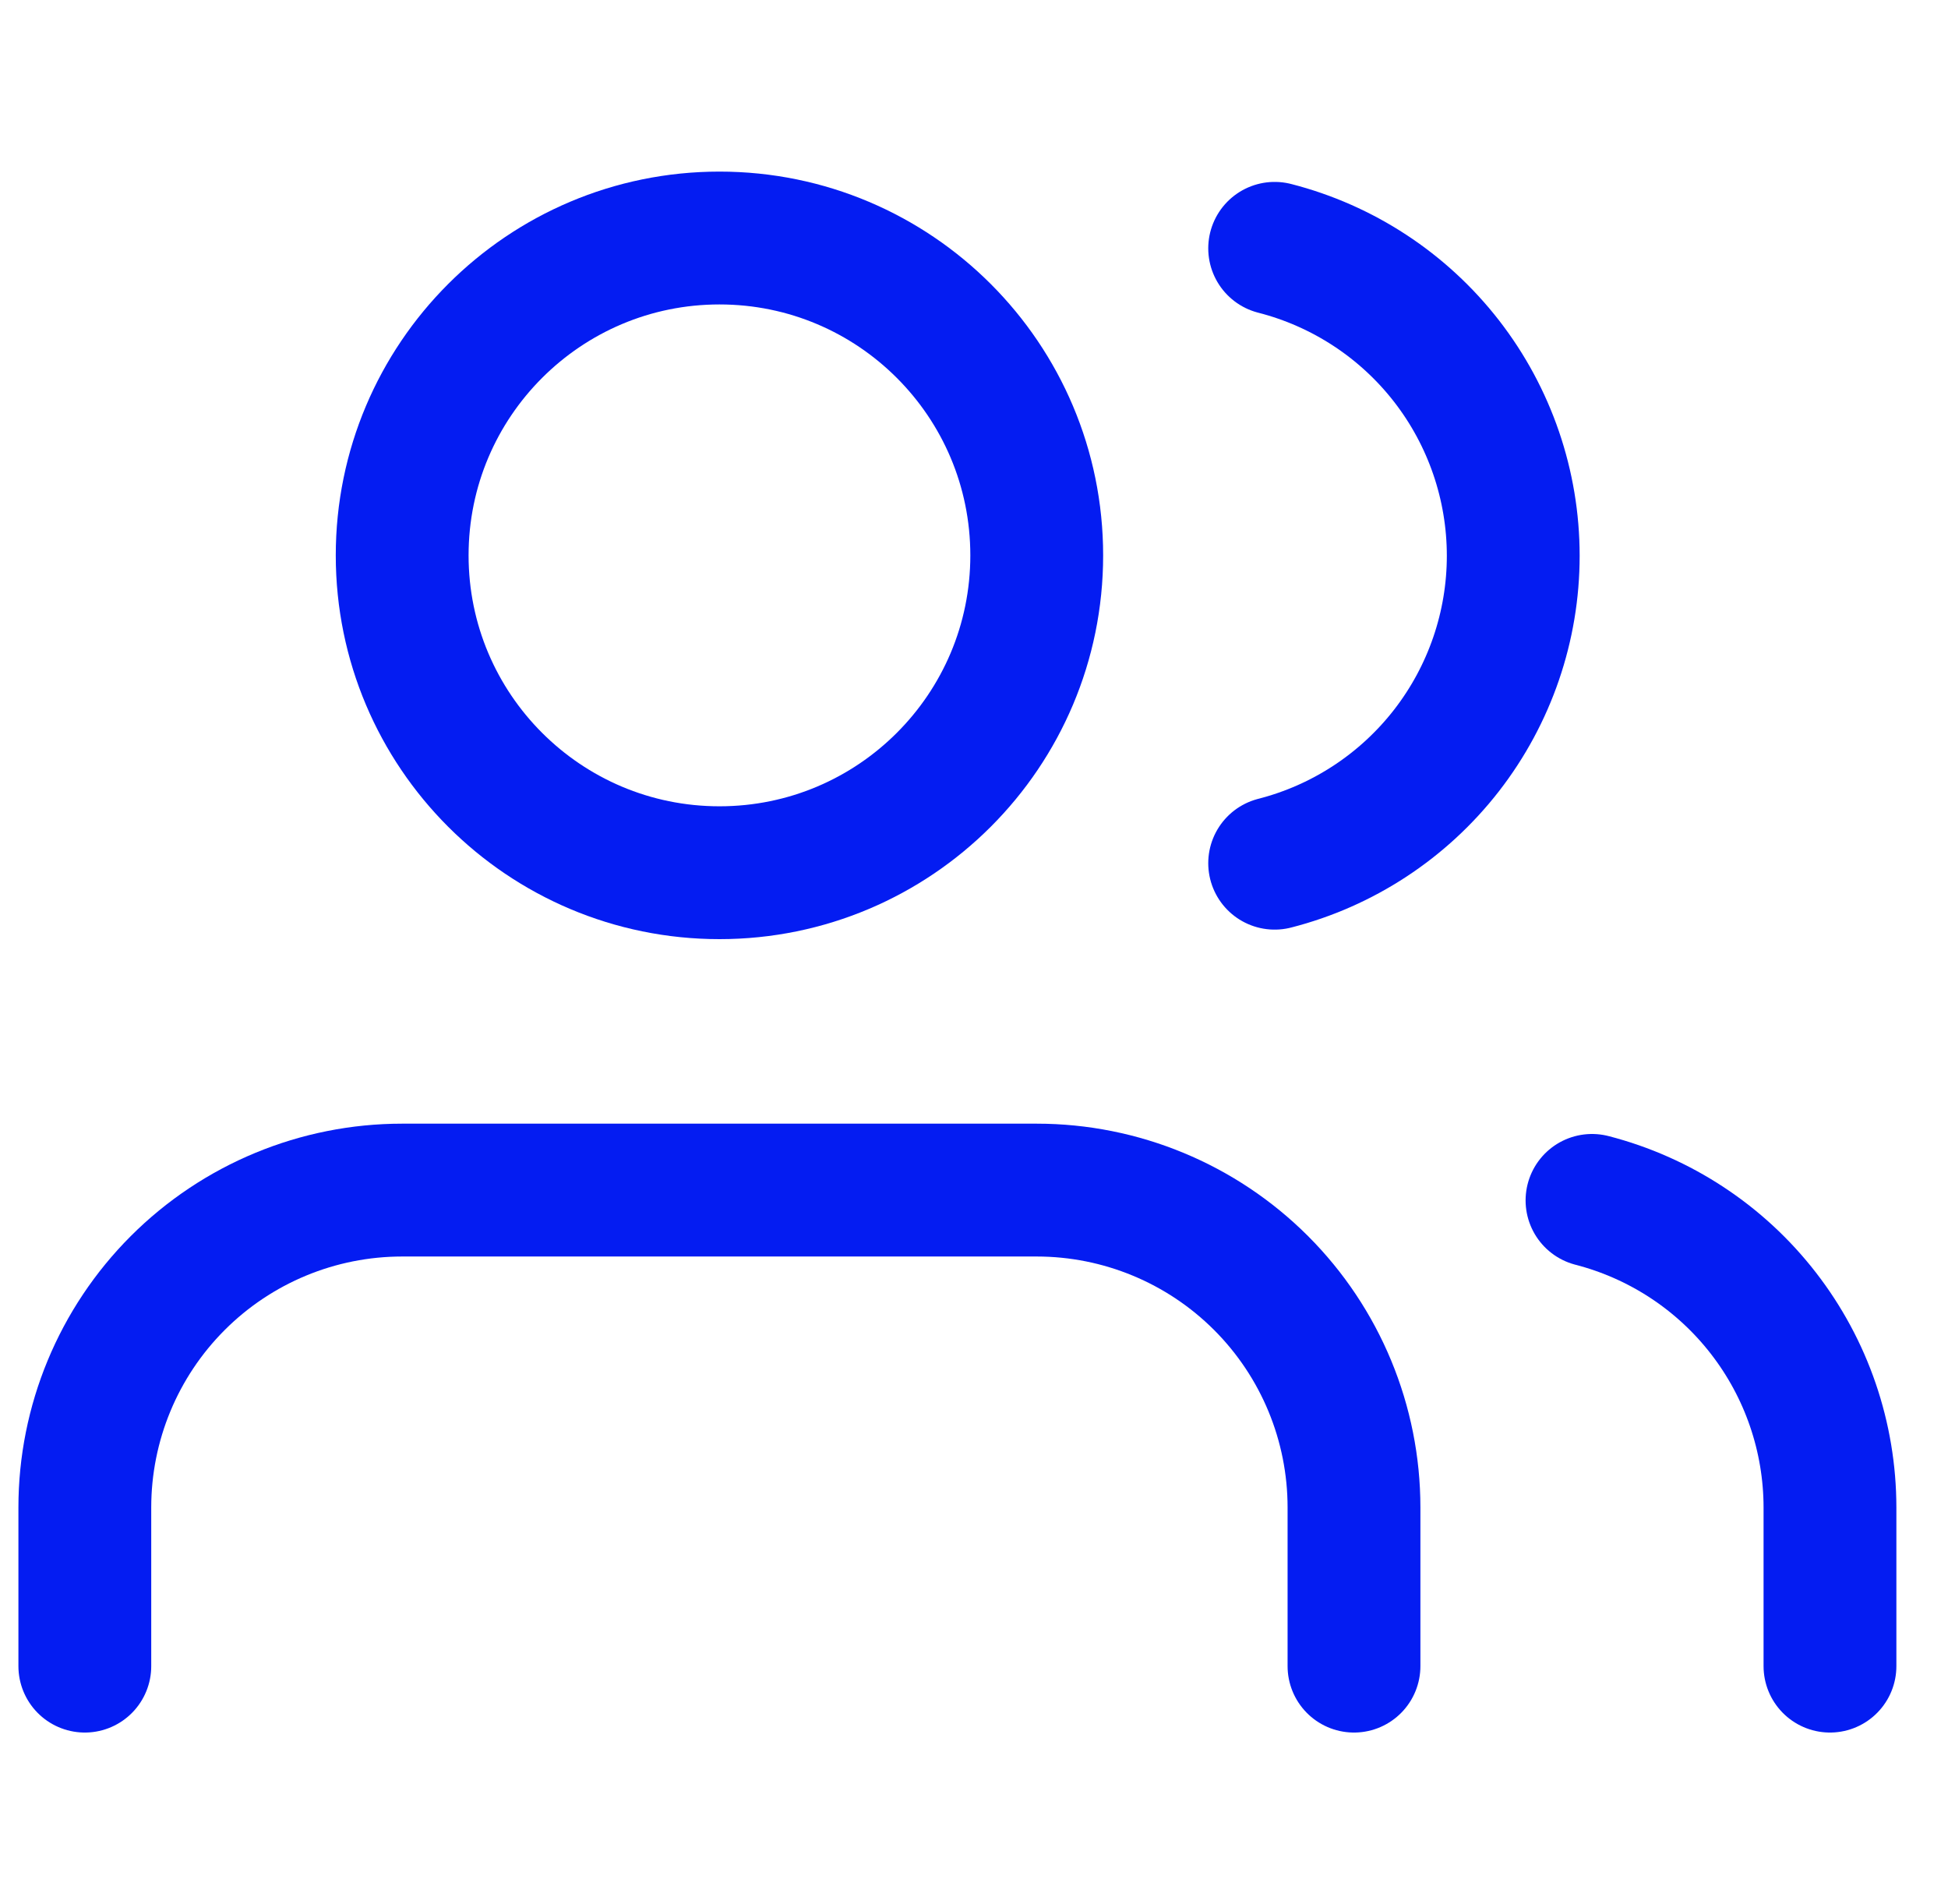 <?xml version="1.0" encoding="UTF-8"?>
<svg xmlns="http://www.w3.org/2000/svg" width="44" height="43" viewBox="0 0 44 43" fill="none">
  <g clip-path="url(#clip0_1187_2254)">
    <path d="M30.583 37.625V34.042C30.583 32.141 29.828 30.318 28.484 28.974C27.14 27.63 25.317 26.875 23.416 26.875H9.083C7.182 26.875 5.359 27.63 4.015 28.974C2.671 30.318 1.916 32.141 1.916 34.042V37.625" stroke="#041CF2" stroke-width="3" stroke-linecap="round" stroke-linejoin="round"></path>
    <path d="M16.251 19.708C20.209 19.708 23.417 16.5 23.417 12.542C23.417 8.584 20.209 5.375 16.251 5.375C12.293 5.375 9.084 8.584 9.084 12.542C9.084 16.5 12.293 19.708 16.251 19.708Z" stroke="#041CF2" stroke-width="3" stroke-linecap="round" stroke-linejoin="round"></path>
    <path d="M41.334 37.625V34.042C41.333 32.454 40.804 30.911 39.831 29.656C38.859 28.401 37.496 27.505 35.959 27.108" stroke="#041CF2" stroke-width="3" stroke-linecap="round" stroke-linejoin="round"></path>
    <path d="M28.791 5.608C30.333 6.003 31.699 6.899 32.675 8.156C33.65 9.413 34.18 10.959 34.18 12.551C34.18 14.142 33.65 15.688 32.675 16.945C31.699 18.202 30.333 19.099 28.791 19.493" stroke="#041CF2" stroke-width="3" stroke-linecap="round" stroke-linejoin="round"></path>
  </g>
  <defs>
    <clipPath id="clip0_1187_2254">
      <rect width="43" height="43" fill="white" transform="translate(0.125)"></rect>
    </clipPath>
  </defs>
</svg>
